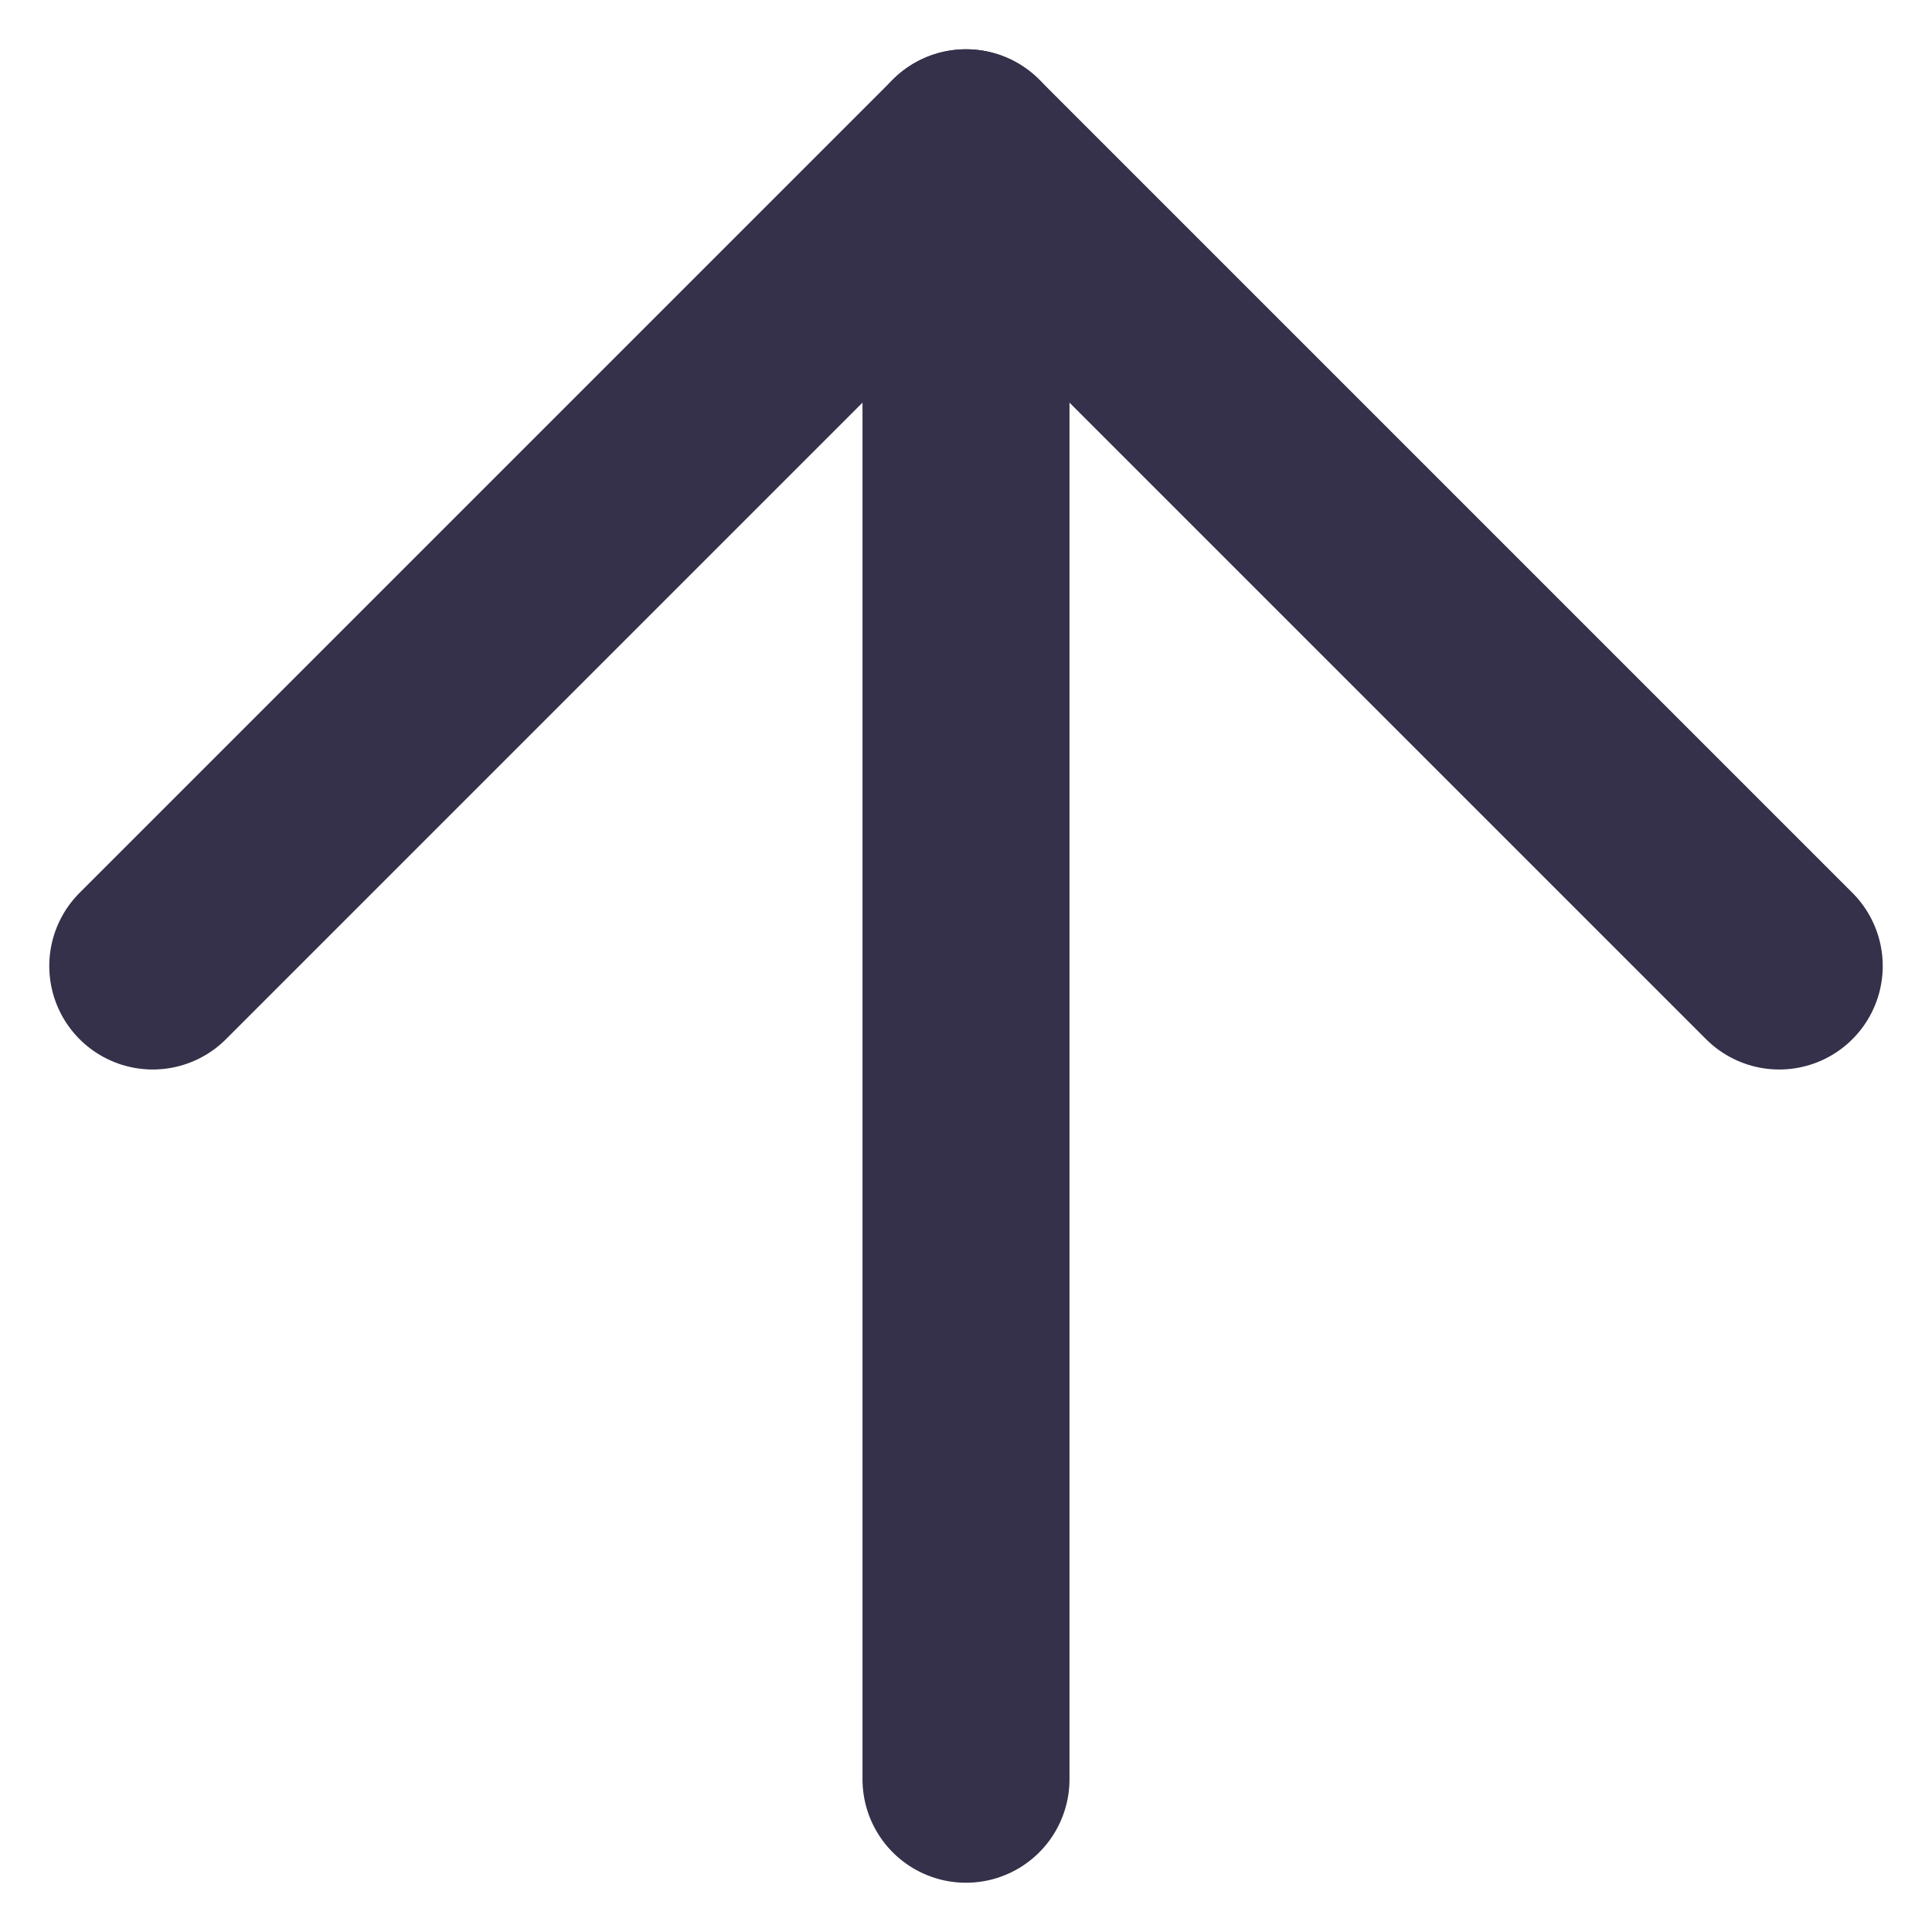<svg width="14" height="14" viewBox="0 0 14 14" fill="none" xmlns="http://www.w3.org/2000/svg">
<path d="M7 12.893L7 1.107" stroke="#35314A" stroke-width="1.5" stroke-linecap="round" stroke-linejoin="round"/>
<path d="M1.107 7L7 1.107L12.893 7" stroke="#35314A" stroke-width="1.5" stroke-linecap="round" stroke-linejoin="round"/>
</svg>
